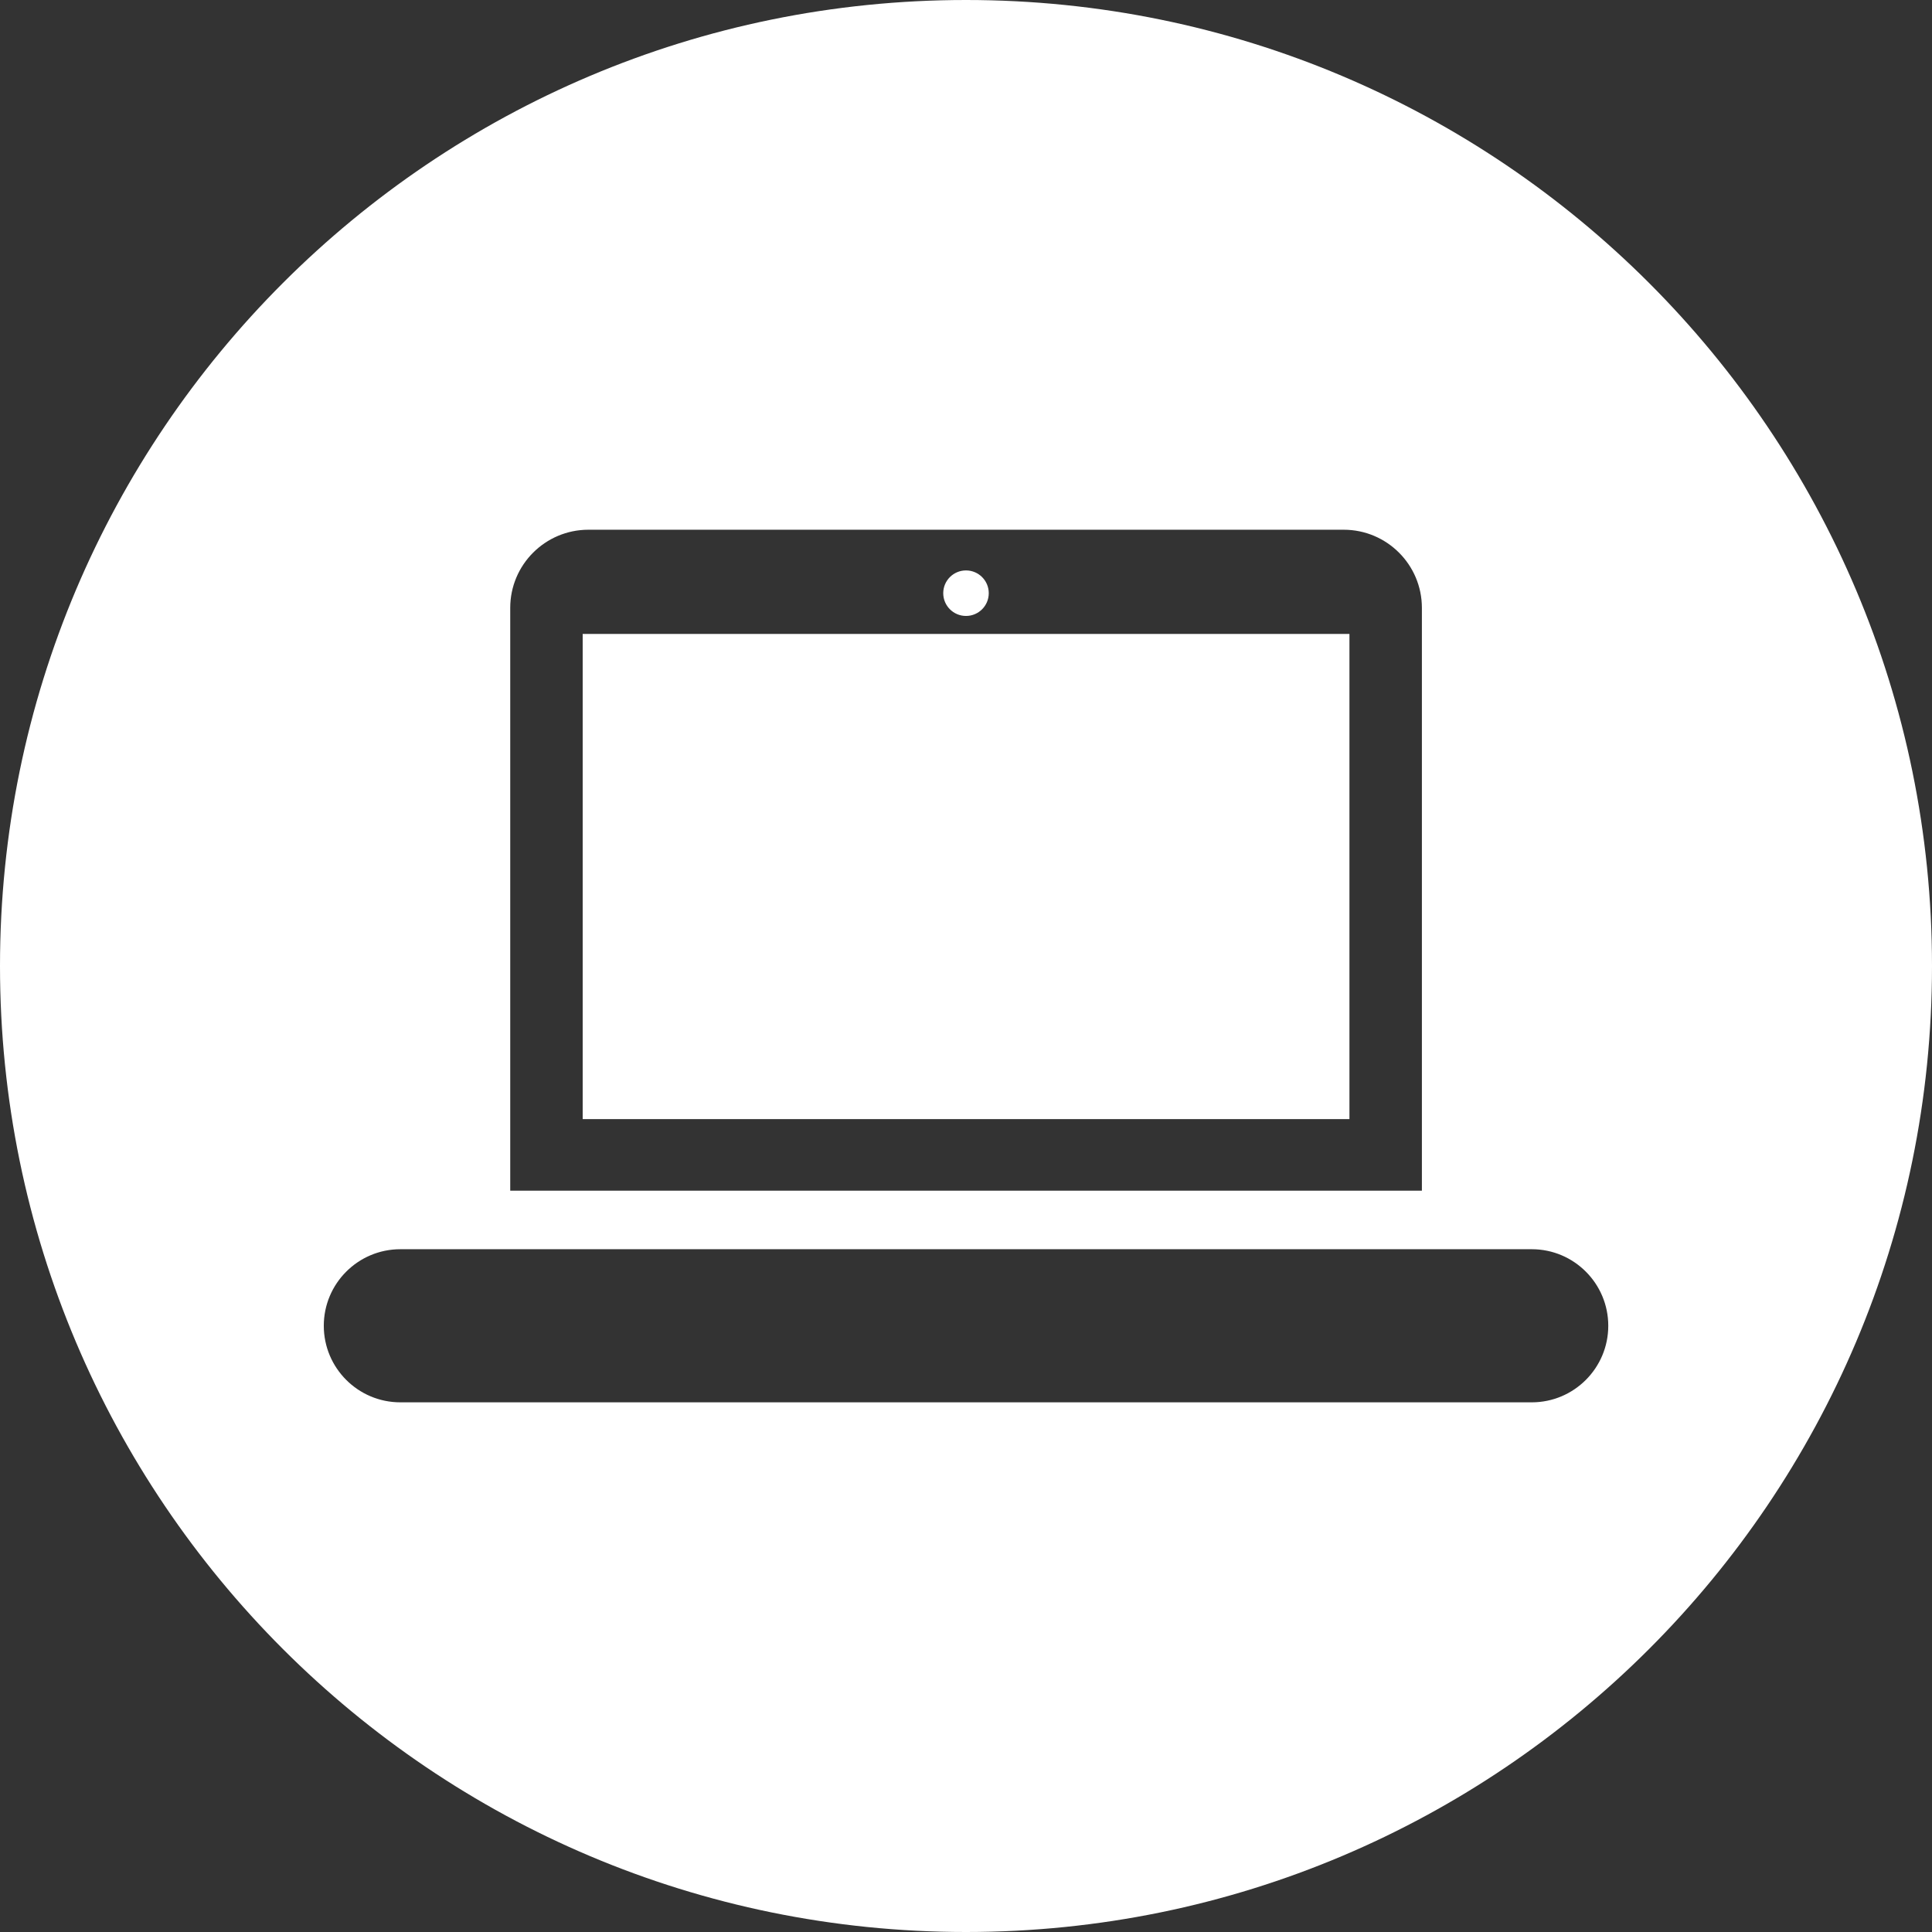 <?xml version="1.0" encoding="utf-8"?>
<!-- Generator: Adobe Illustrator 16.0.0, SVG Export Plug-In . SVG Version: 6.00 Build 0)  -->
<!DOCTYPE svg PUBLIC "-//W3C//DTD SVG 1.1//EN" "http://www.w3.org/Graphics/SVG/1.1/DTD/svg11.dtd">
<svg version="1.1" id="Layer_1" xmlns="http://www.w3.org/2000/svg" xmlns:xlink="http://www.w3.org/1999/xlink" x="0px" y="0px"
	 width="32px" height="32px" viewBox="0 0 32 32" enable-background="new 0 0 32 32" xml:space="preserve">
<rect x="0" y="0" width="32" height="32" fill="#333333" stroke="none"/>
<g>
	<circle fill="#FFFFFF" cx="16" cy="9.825" r="0.377"/>
	<rect x="9.651" y="10.5" fill="#FFFFFF" width="12.7" height="8.036"/>
	<path fill="#FFFFFF" d="M16,0C7.164,0,0,7.164,0,16c0,8.836,7.163,16,16,16c8.835,0,16-7.164,16-16C32,7.164,24.836,0,16,0z
		 M8.451,10.068c0-0.714,0.58-1.294,1.295-1.294h12.51c0.715,0,1.295,0.58,1.295,1.294v9.653h-15.1V10.068z M25.371,23.227H6.631
		c-0.7,0-1.268-0.568-1.268-1.268s0.568-1.268,1.268-1.268h18.74c0.699,0,1.267,0.568,1.267,1.268S26.07,23.227,25.371,23.227z"/>
</g>
</svg>
